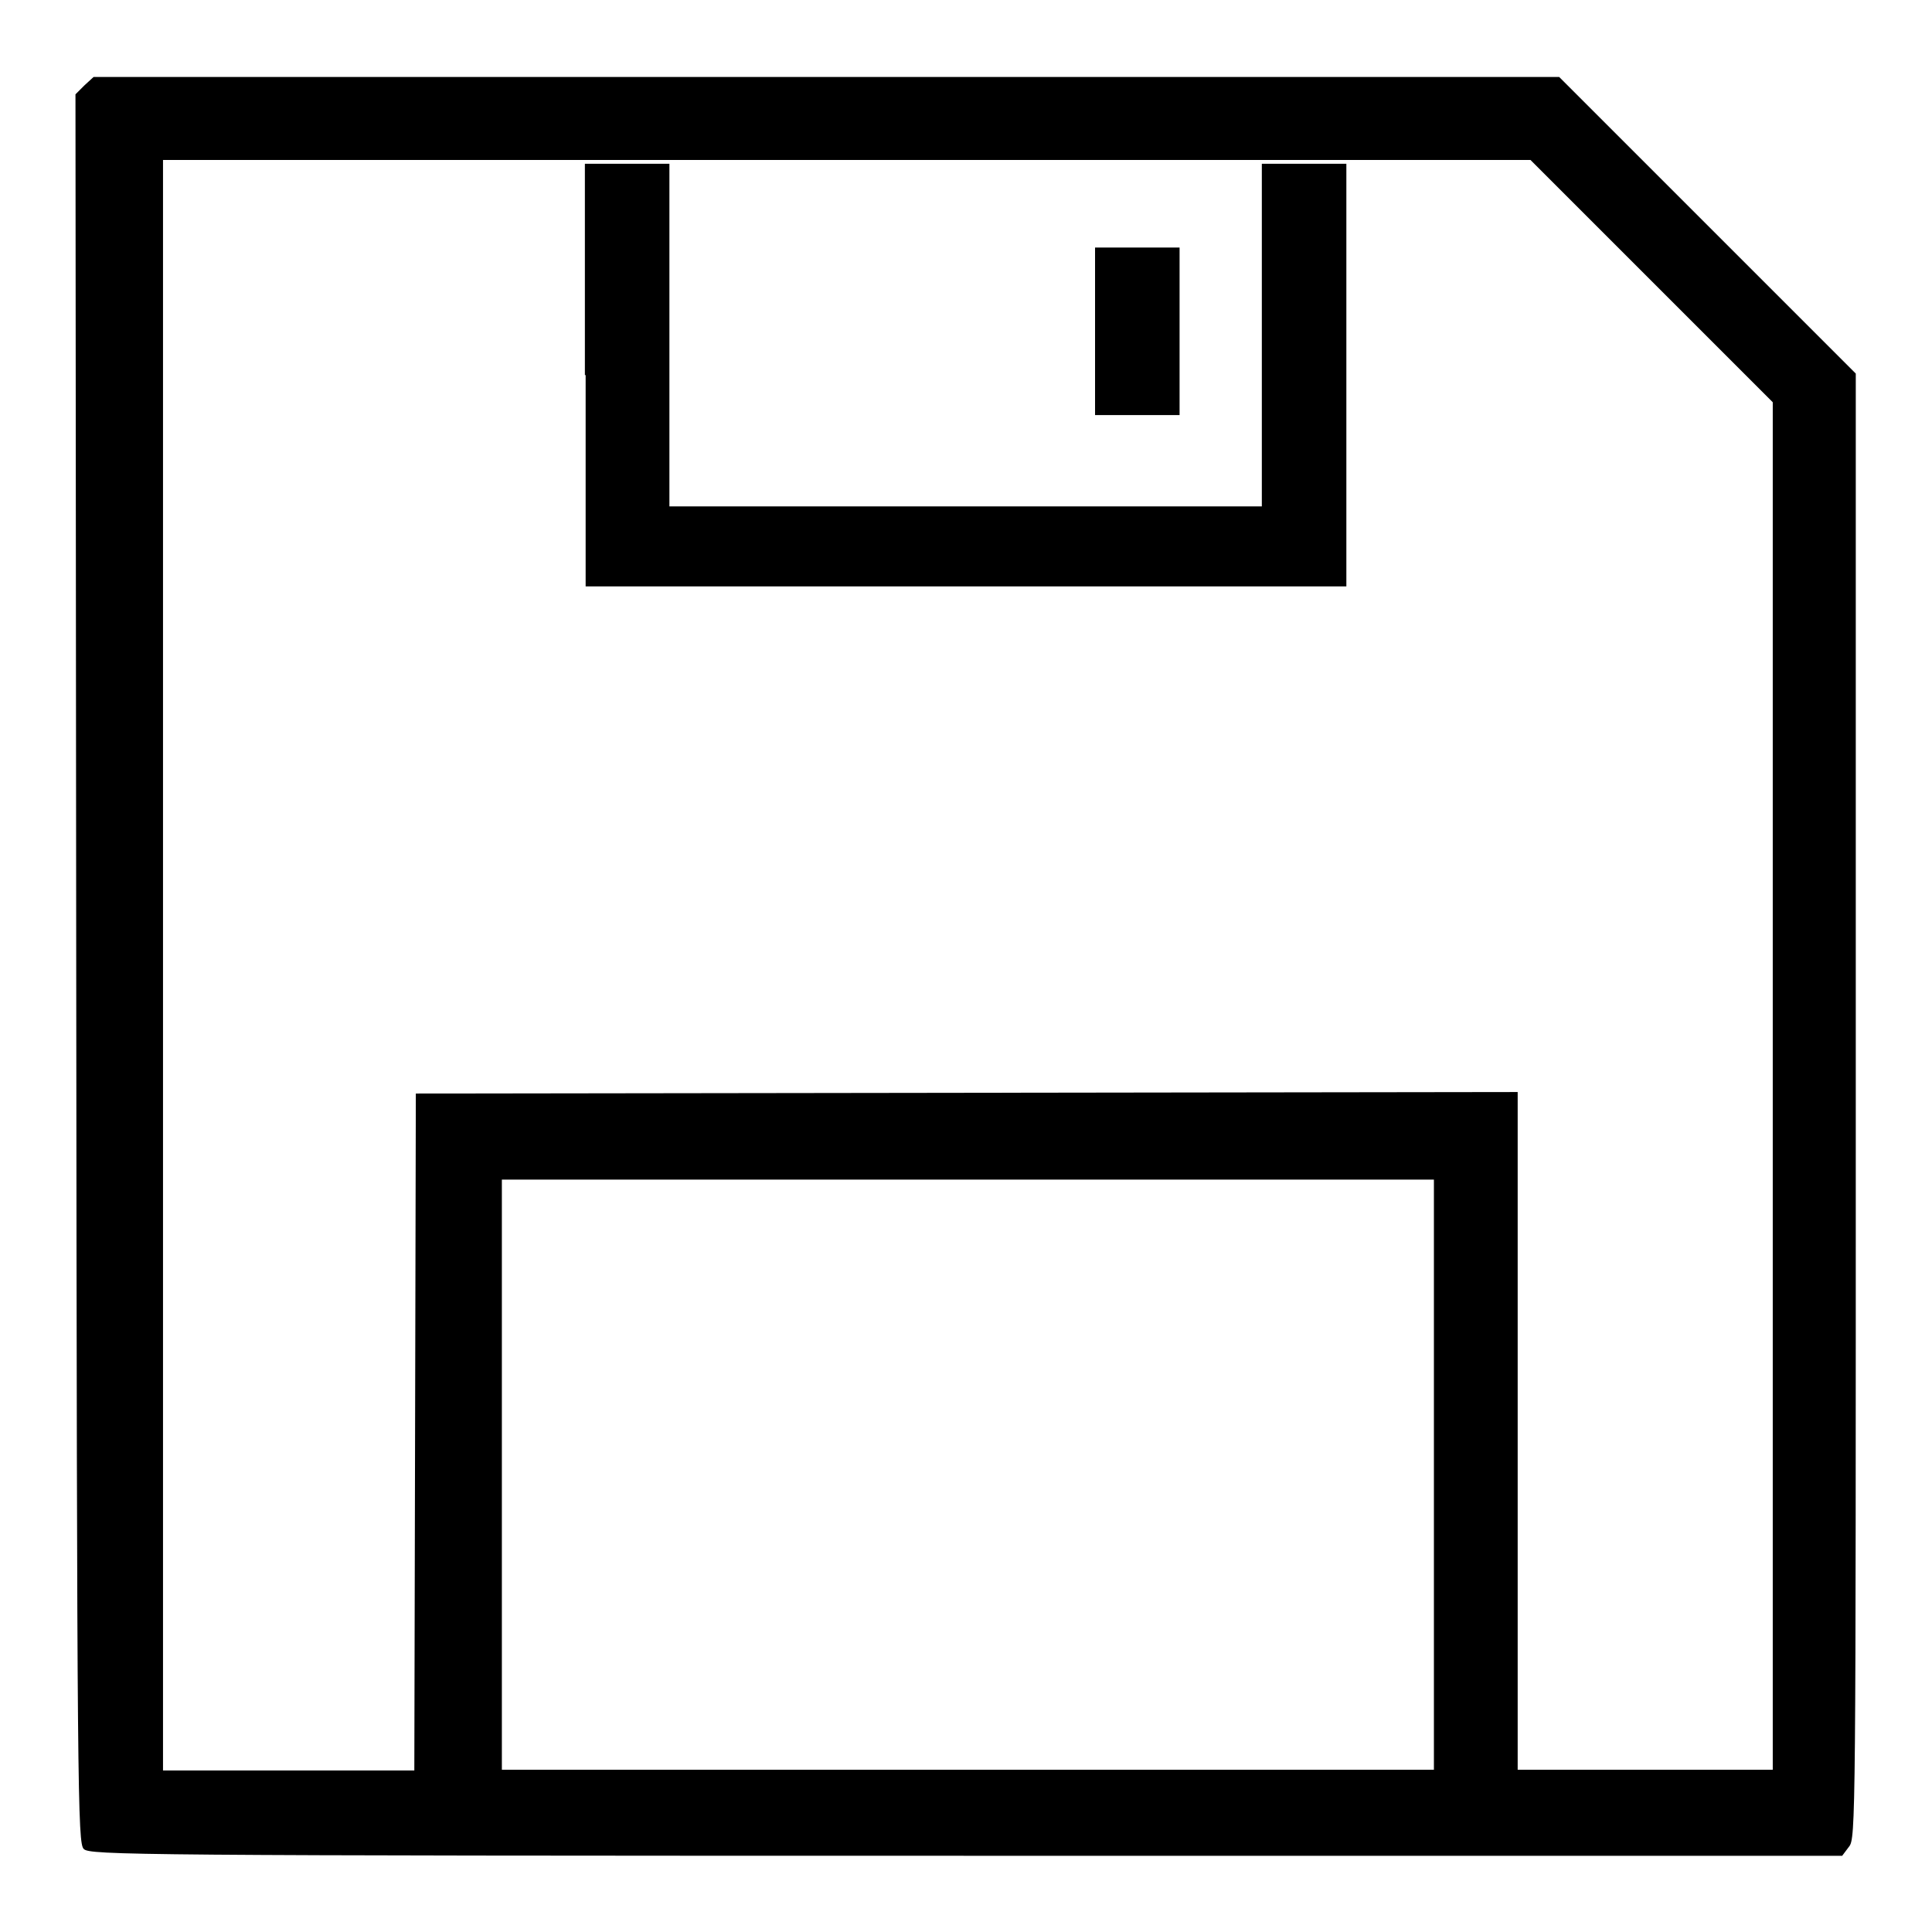 <?xml version="1.0" encoding="utf-8"?>
<!-- Svg Vector Icons : http://www.onlinewebfonts.com/icon -->
<!DOCTYPE svg PUBLIC "-//W3C//DTD SVG 1.1//EN" "http://www.w3.org/Graphics/SVG/1.1/DTD/svg11.dtd">
<svg version="1.1" xmlns="http://www.w3.org/2000/svg" xmlns:xlink="http://www.w3.org/1999/xlink" x="0px" y="0px" viewBox="0 0 256 256" enable-background="new 0 0 256 256" xml:space="preserve">
<g><g><g><path fill="#000000" d="M11.2,11.3L10,12.5l0.1,115.8c0.1,110.5,0.2,115.9,1,116.7c0.8,0.8,6.1,0.9,116.9,0.9h116.1l0.9-1.2c0.9-1.1,0.9-3.3,0.9-98.2V49.5l-19.7-19.7l-19.6-19.6h-97.2H12.4L11.2,11.3z M218.8,37.2l16.1,16.1v90.6v90.6H218h-16.9v-44.9v-44.9l-73,0.1l-73,0.1L55,189.8l-0.1,44.8H38.2H21.6V127.9V21.2h90.6h90.6L218.8,37.2z M190,195.4v39.1h-61.8H66.5v-39.1v-39.1h61.8H190L190,195.4L190,195.4z"/><path fill="#000000" d="M77.6,49.7v28H128h50.4v-28v-28h-5.6h-5.6v22.7v22.7H128H88.7V44.4V21.7h-5.6h-5.6V49.7z"/><path fill="#000000" d="M145.1,43.9V55h5.6h5.6V43.9V32.8h-5.6h-5.6V43.9z"/></g></g></g>
</svg>